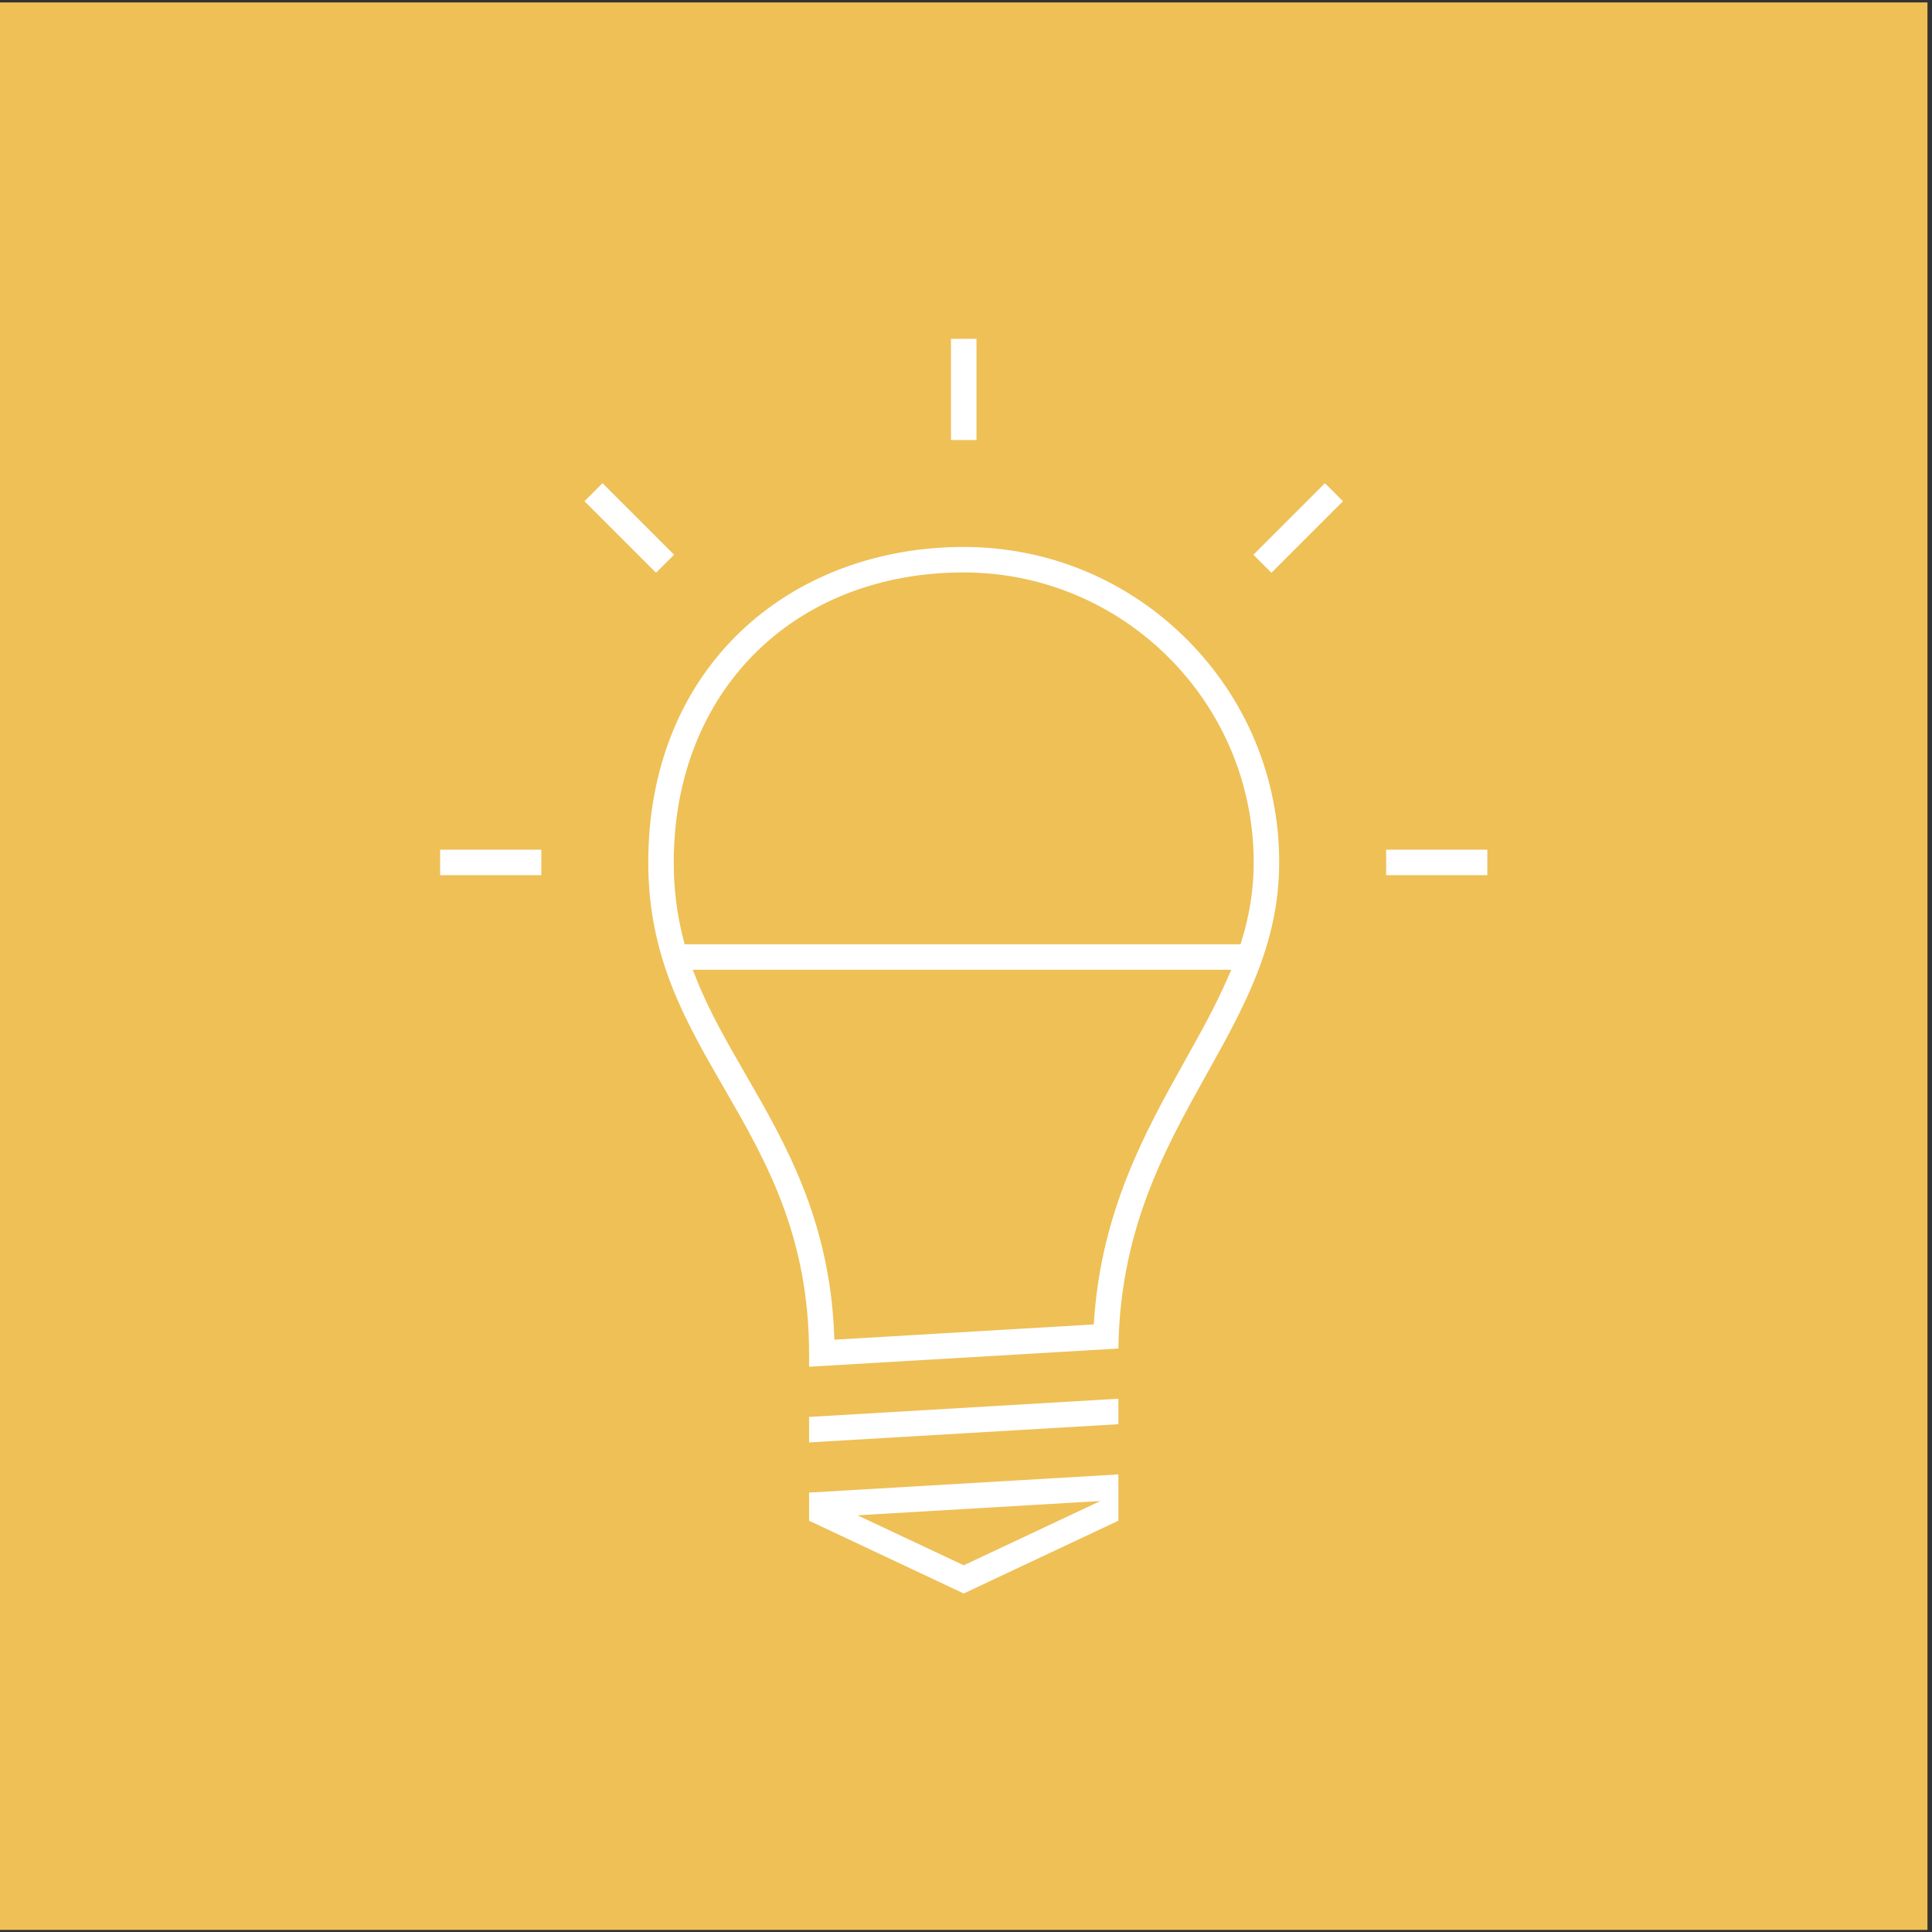 <svg fill="none" height="50" viewBox="0 0 275 275" width="50" xmlns="http://www.w3.org/2000/svg"><rect x="0" y="0" width="275" height="275" fill="#333333" stroke="none"/><path d="m274.355.346h-274.355v274.355h274.355z" fill="#eec056"/><g fill="#fff"><path d="m159.189 209.867v6.59l-22.013 10.359-22.012-10.359v-4.002zm-22.013 12.937.375-.177 14.953-7.035 4.118-1.939-4.545.268-26.582 1.564-3.442.201 3.122 1.47 11.63 5.471z"/><path d="m159.189 199.094v3.628l-44.025 2.591v-3.628z"/><path d="m137.176 77.853c11.996 0 23.272 4.67 31.752 13.151 8.481 8.481 13.151 19.756 13.151 31.752 0 11.639-4.996 20.586-10.282 30.06-3.04 5.444-6.182 11.075-8.572 17.522-2.619 7.06-3.939 14.139-4.03 21.61l-44.031 2.591v-1.762c0-16.933-6.17-27.621-12.136-37.955-5.53-9.581-10.755-18.632-10.755-32.063 0-6.758 1.189-13.065 3.53-18.748 2.228-5.407 5.463-10.154 9.605-14.111 8.136-7.77 19.415-12.047 31.767-12.047zm-39.723 56.554h.68 77.795.65l.189-.622c1.134-3.719 1.685-7.328 1.685-11.029 0-22.759-18.516-41.275-41.275-41.275-5.953 0-11.562 1.018-16.668 3.027-4.994 1.963-9.389 4.826-13.072 8.508-3.682 3.683-6.545 8.078-8.508 13.071-2.009 5.106-3.027 10.715-3.027 16.669 0 3.816.451 7.414 1.381 10.992zm21.317 56.282.89-.052 35.255-2.073.768-.045.055-.768c1.119-15.617 7.371-26.817 12.888-36.703 2.259-4.045 4.39-7.865 6.097-11.782l.537-1.229h-1.342-74.017-1.292l.475 1.202c1.881 4.749 4.412 9.129 7.088 13.766 5.563 9.639 11.87 20.561 12.559 36.791z"/><path d="m211.704 120.943v3.63h-14.403v-3.63"/><path d="m188.591 68.776 2.567 2.567-10.185 10.185-2.567-2.567z"/><path d="m138.992 48.229v14.404h-3.631v-14.404"/><path d="m85.76 68.776 10.185 10.185-2.567 2.567-10.185-10.185z"/><path d="m77.051 120.943v3.63h-14.404v-3.63z"/></g></svg>